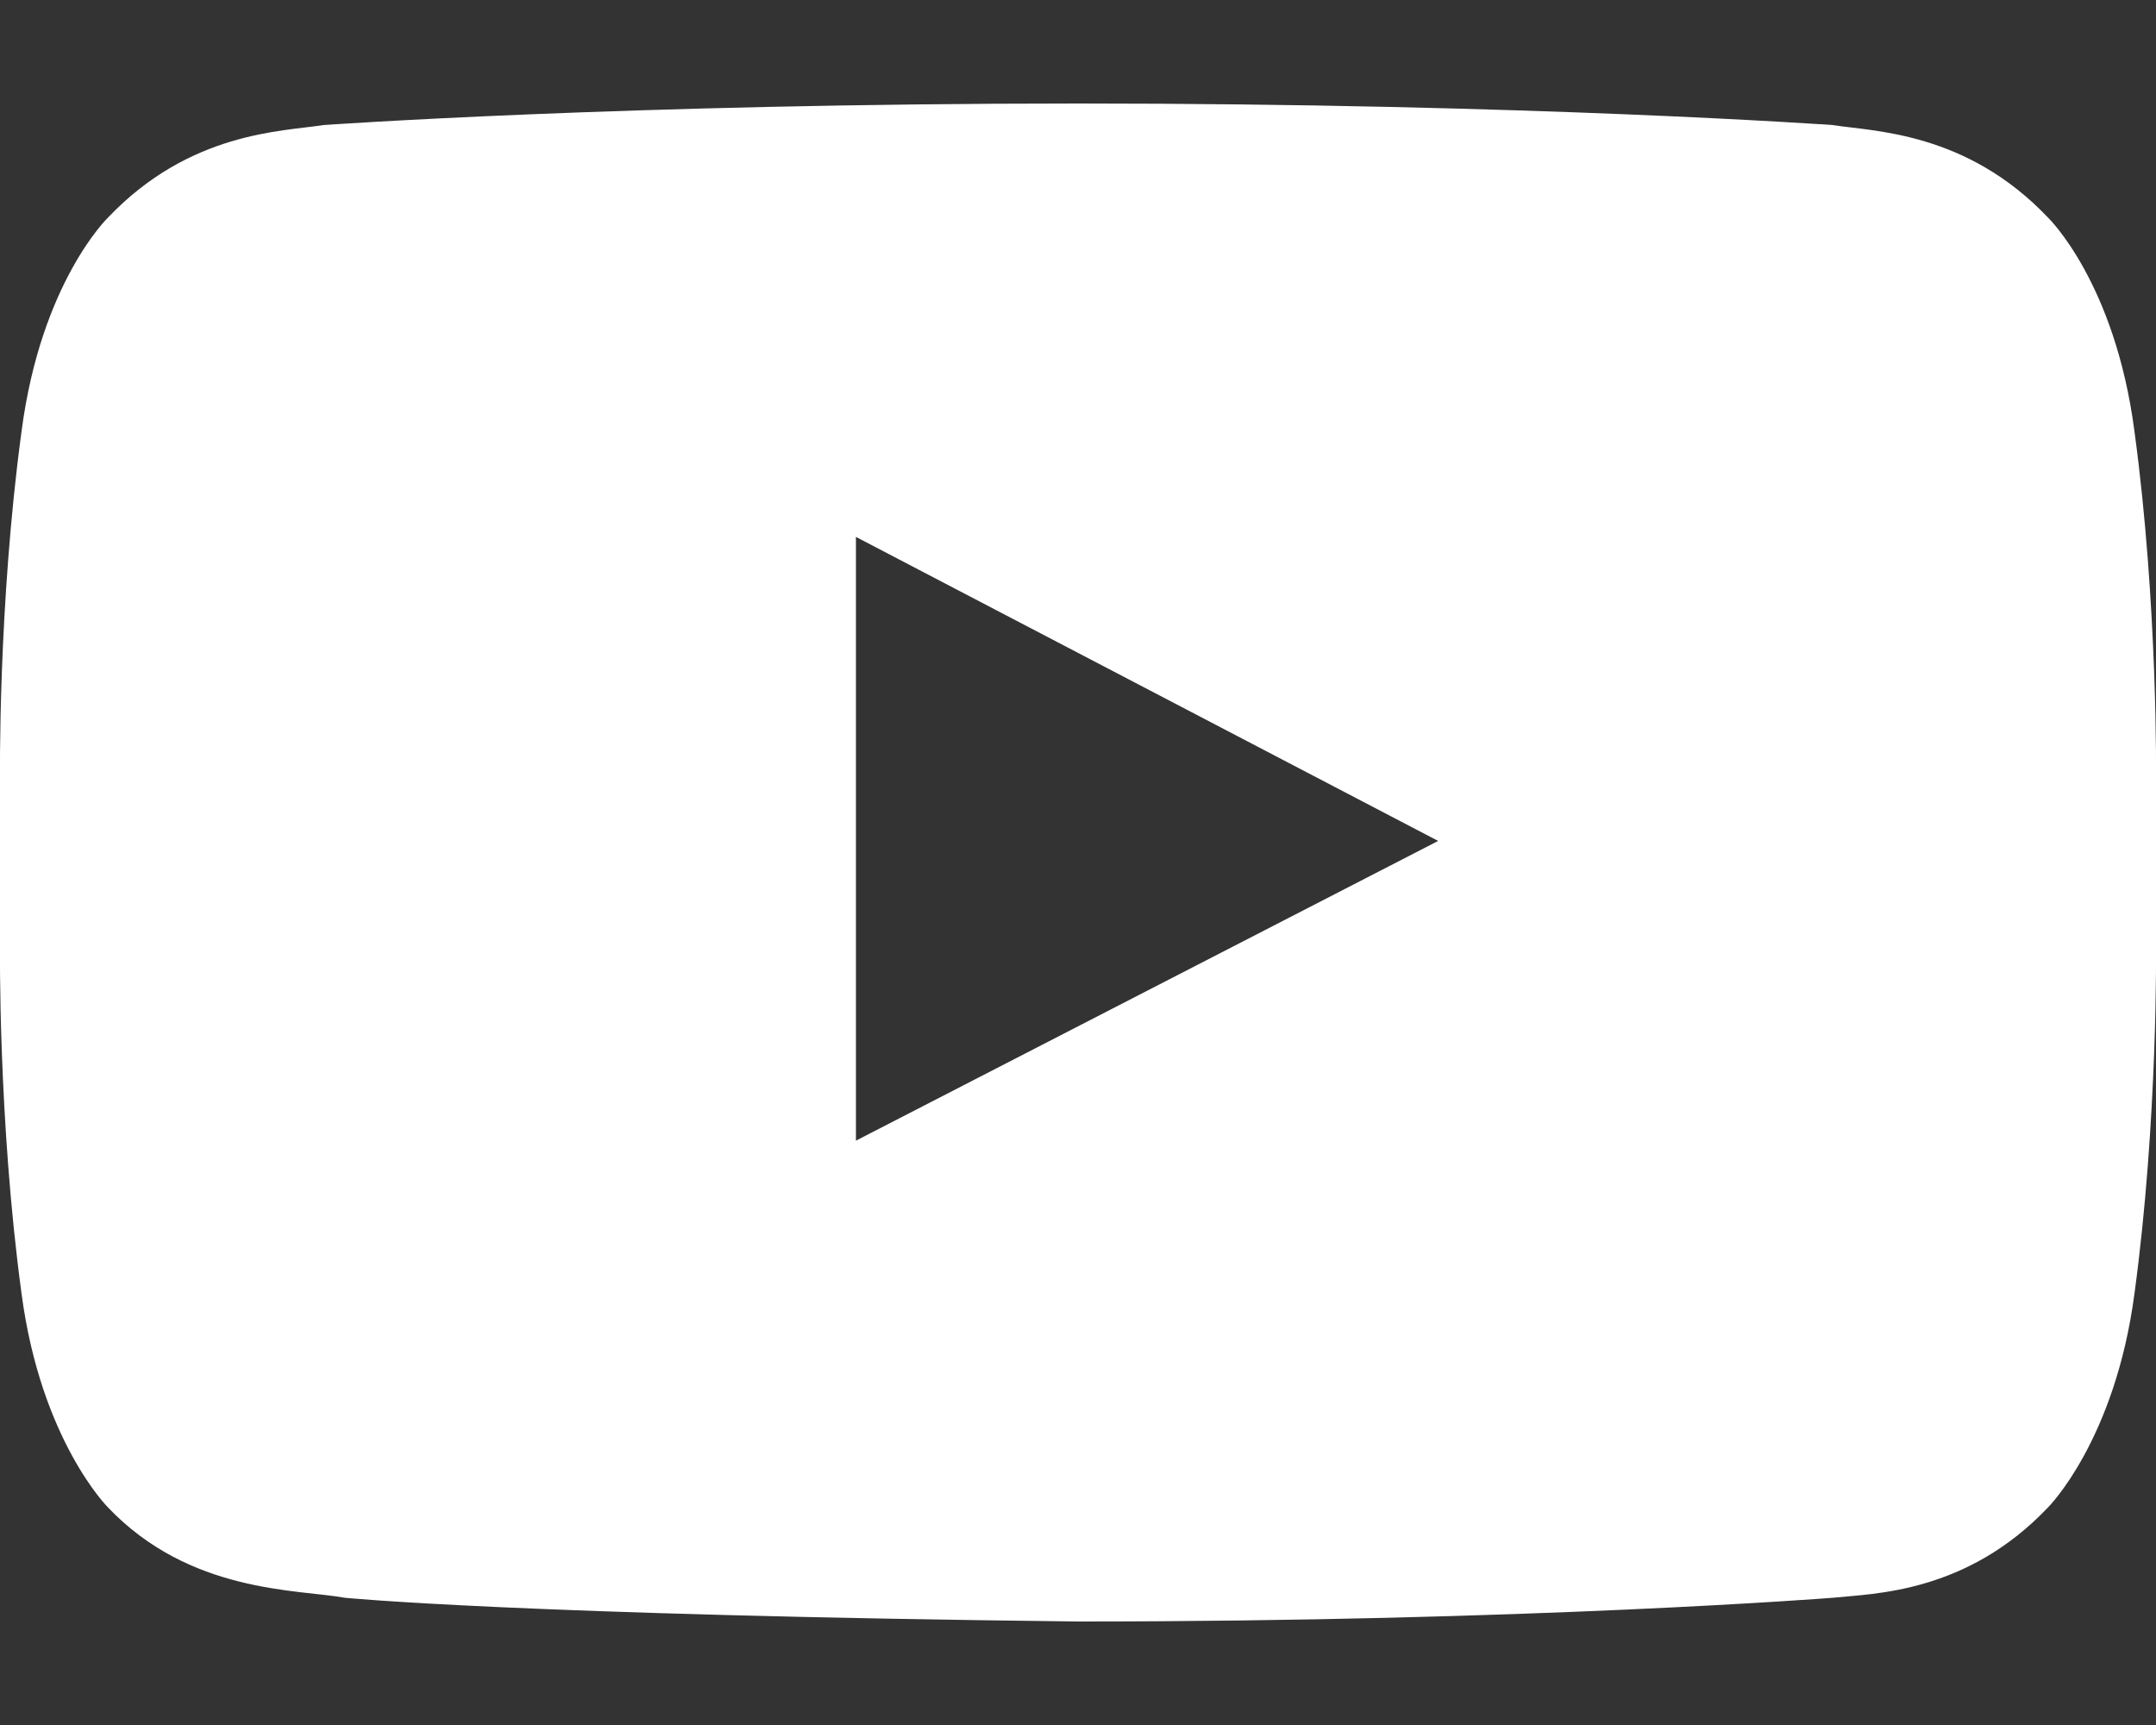 <svg width="20" height="16" viewBox="0 0 20 16" fill="none" xmlns="http://www.w3.org/2000/svg">
<rect x="0" y="0" width="20" height="16" fill="#333333" stroke="none"/>
<path d="M7.94 10.58L13.341 7.8L7.94 4.98V10.58ZM10.001 0.96C14.2 0.96 17 1.16 17 1.16C17.381 1.22 18.241 1.22 19 2.02C19 2.02 19.62 2.62 19.8 4C20.02 5.62 20 7.24 20 7.24V8.76C20 8.76 20.02 10.38 19.8 12C19.62 13.36 19 13.98 19 13.98C18.241 14.78 17.381 14.78 17 14.82C17 14.82 14.2 15.04 10.001 15.04C4.8 14.98 3.2 14.82 3.2 14.82C2.76 14.74 1.76 14.78 1 13.98C1 13.98 0.38 13.36 0.2 12C-0.02 10.38 0 8.76 0 8.76V7.24C0 7.24 -0.02 5.62 0.2 4C0.38 2.62 1 2.02 1 2.02C1.76 1.22 2.62 1.22 3 1.16C3 1.16 5.8 0.96 10.001 0.96Z" fill="white"/>
</svg>
